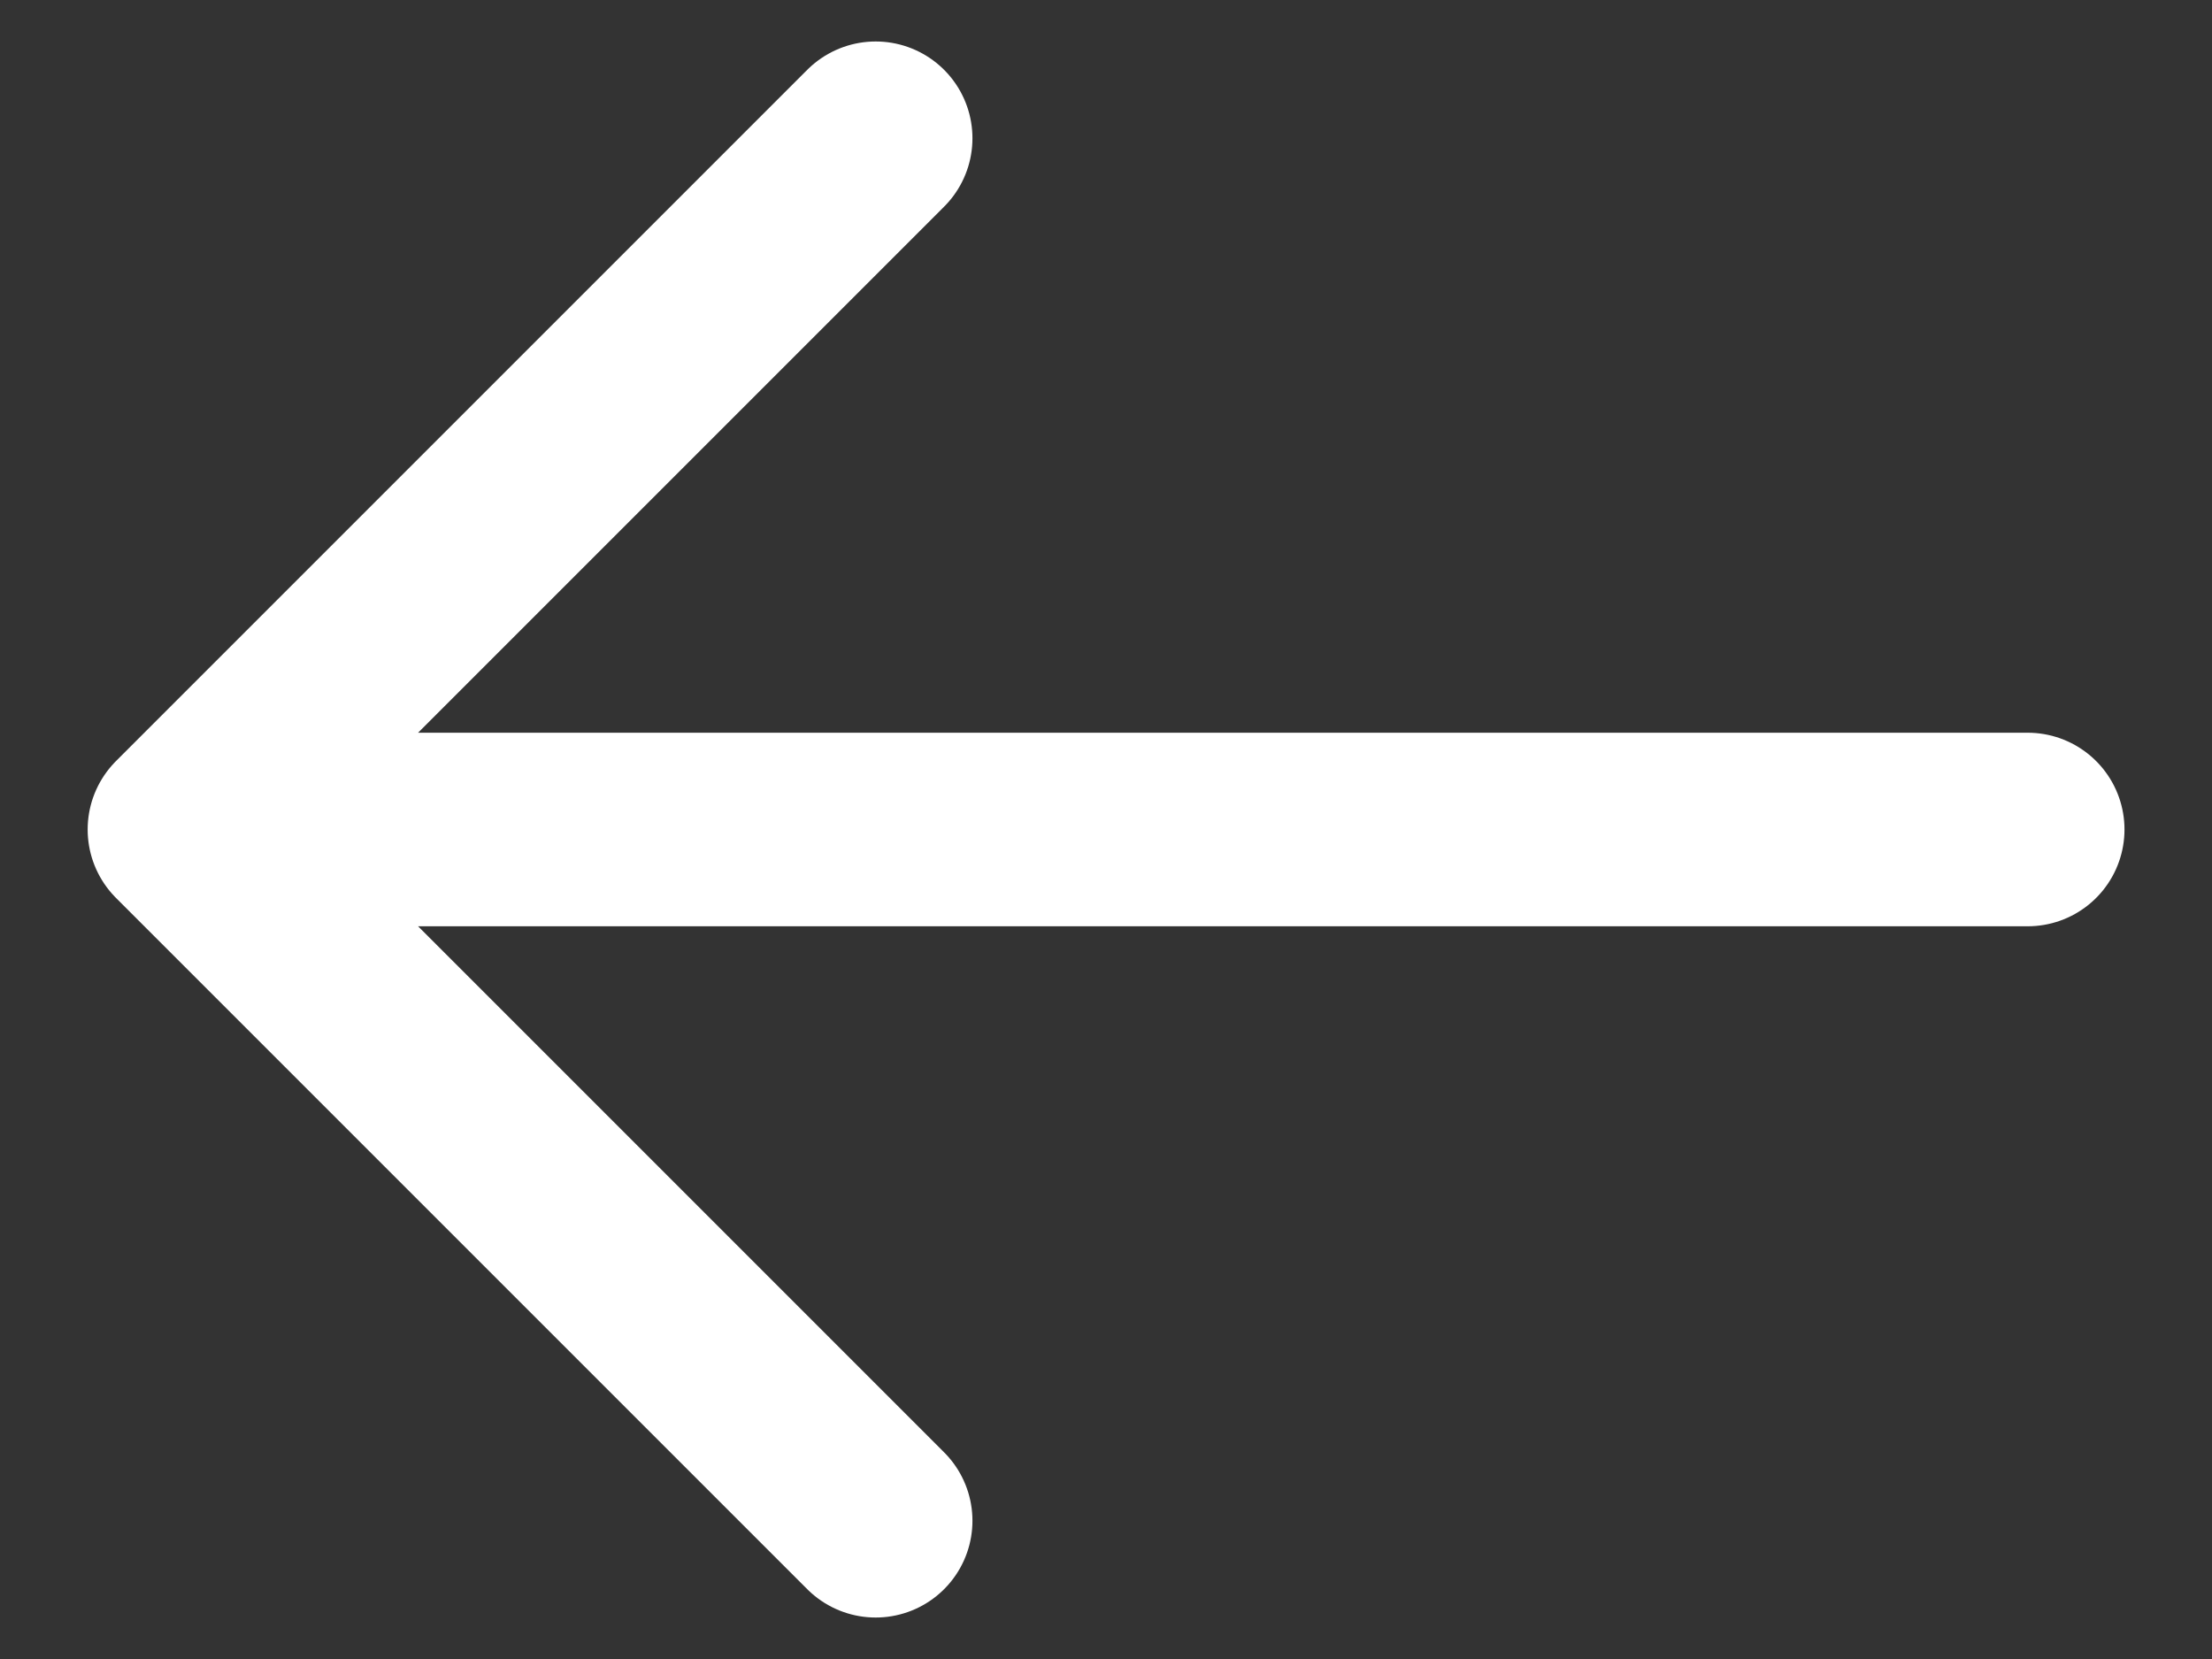 <svg width="16" height="12" viewBox="0 0 16 12" fill="none" xmlns="http://www.w3.org/2000/svg">
<rect x="0" y="0" width="16" height="12" fill="#333333" stroke="none"/>
<path d="M14.667 6H1.334M1.334 6L6.334 11M1.334 6L6.334 1" stroke="white" stroke-width="1.4" stroke-linecap="round" stroke-linejoin="round"/>
</svg>

